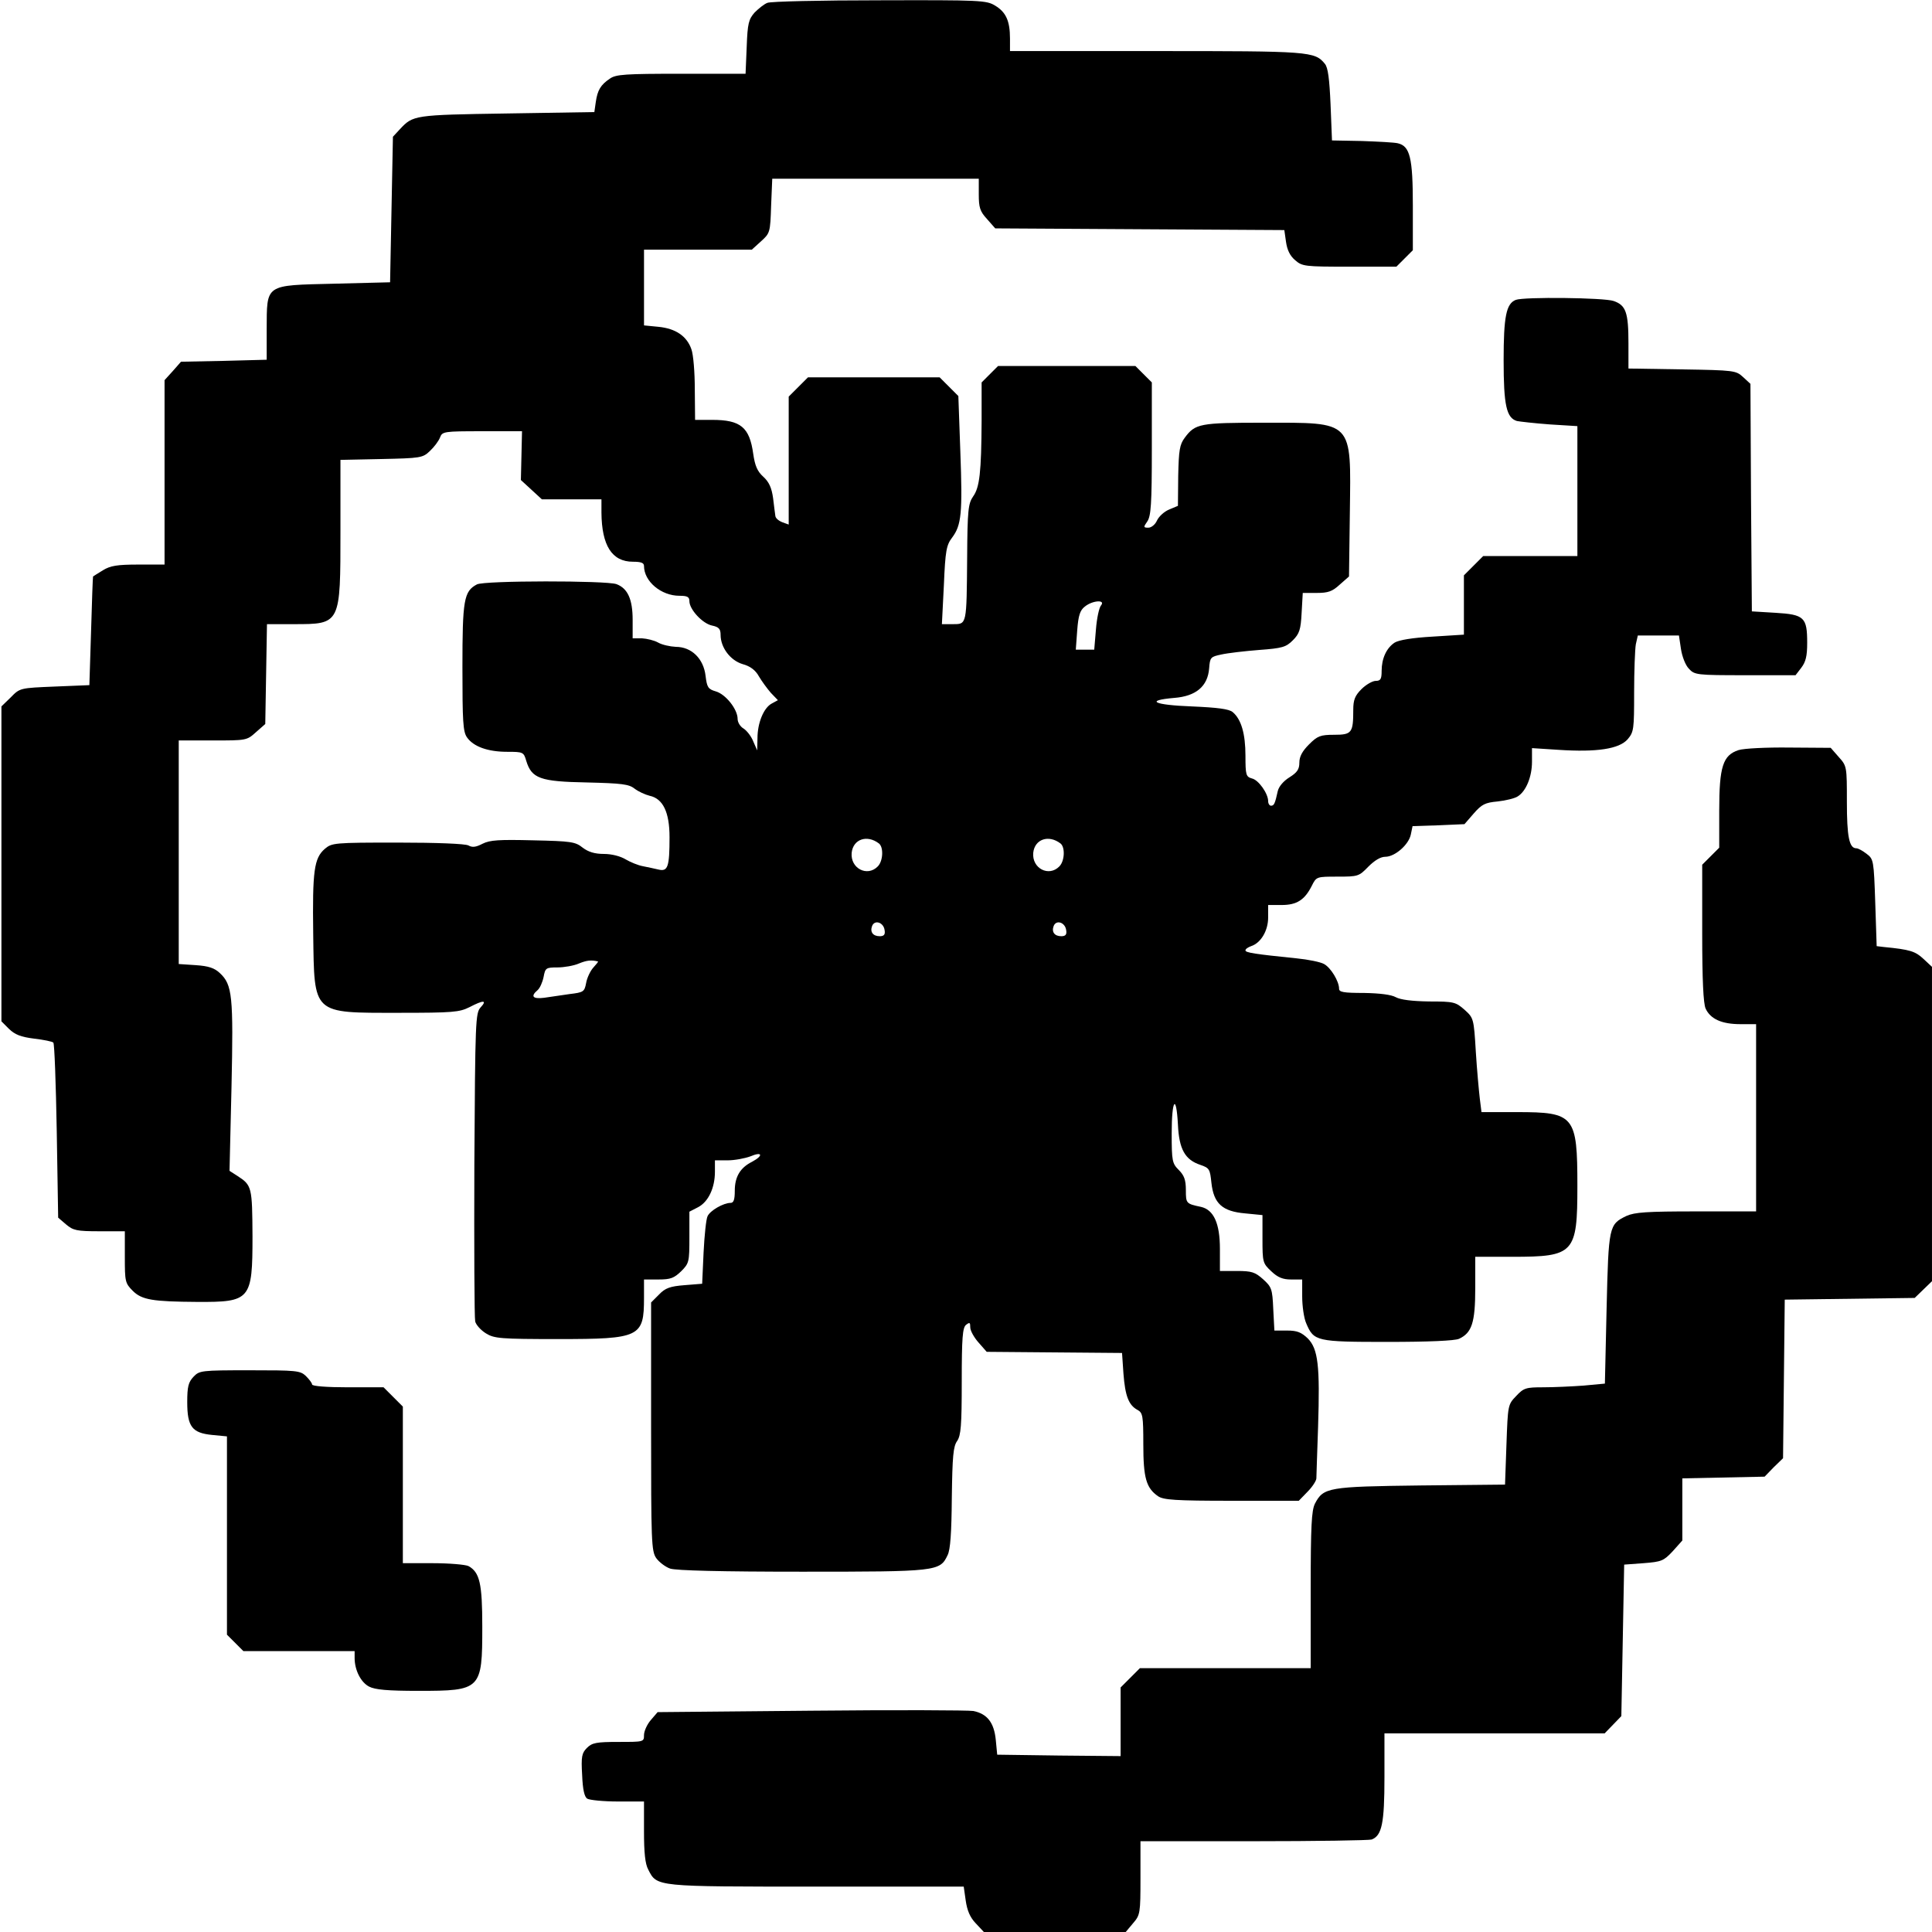 <?xml version="1.0" standalone="no"?>
<!DOCTYPE svg PUBLIC "-//W3C//DTD SVG 20010904//EN"
 "http://www.w3.org/TR/2001/REC-SVG-20010904/DTD/svg10.dtd">
<svg version="1.0" xmlns="http://www.w3.org/2000/svg"
 width="681pt" height="681pt" viewBox="0 0 681 681"
 preserveAspectRatio="xMidYMid meet">
<g transform="translate(0,681) scale(0.1,-0.1)"
fill="#000000" stroke="none">
<path d="M2705 6800 c-11 -4 -31 -20 -45 -34 -21 -24 -25 -38 -28 -121 l-4
-95 -227 0 c-196 0 -230 -2 -251 -17 -33 -22 -44 -41 -50 -83 l-5 -35 -310 -5
c-326 -5 -329 -6 -375 -55 l-25 -27 -5 -256 -5 -257 -198 -5 c-246 -6 -236 0
-237 -162 l0 -106 -151 -4 -151 -3 -29 -33 -29 -32 0 -325 0 -325 -92 0 c-75
0 -99 -4 -125 -20 -18 -11 -34 -21 -35 -22 -1 -2 -4 -88 -7 -193 l-6 -190
-122 -5 c-122 -5 -123 -5 -155 -38 l-33 -32 0 -555 0 -555 27 -27 c21 -20 41
-28 88 -34 34 -4 64 -10 68 -14 4 -4 9 -144 12 -312 l5 -305 28 -24 c25 -21
37 -24 118 -24 l89 0 0 -91 c0 -86 1 -92 28 -119 32 -32 71 -38 227 -39 188
-1 195 7 195 231 -1 174 -2 180 -53 213 l-28 18 7 296 c7 321 3 360 -41 401
-19 18 -40 25 -85 28 l-60 4 0 394 0 394 120 0 c118 0 120 0 152 29 l33 29 3
176 3 176 95 0 c165 0 164 -1 164 329 l0 250 144 3 c138 3 146 4 171 28 15 14
31 35 36 48 8 21 13 22 149 22 l140 0 -2 -86 -2 -86 37 -34 37 -34 105 0 105
0 0 -47 c1 -116 37 -173 111 -173 29 0 39 -4 39 -15 0 -54 60 -105 125 -105
28 0 35 -4 35 -19 0 -29 46 -79 80 -86 24 -5 30 -12 30 -33 0 -44 34 -90 78
-103 26 -7 45 -21 57 -43 10 -17 29 -43 42 -58 l25 -26 -22 -12 c-28 -15 -50
-68 -50 -122 l-1 -43 -14 32 c-7 18 -23 38 -34 45 -12 7 -21 22 -21 34 0 34
-42 87 -77 97 -27 8 -31 14 -36 55 -7 60 -49 102 -105 102 -20 1 -48 7 -62 15
-14 8 -40 14 -57 15 l-33 0 0 65 c0 72 -17 111 -57 126 -35 13 -468 13 -492
-1 -46 -24 -51 -55 -51 -292 0 -191 2 -227 16 -247 23 -33 74 -51 142 -51 56
0 58 -1 67 -32 19 -62 49 -73 213 -76 124 -3 149 -6 169 -22 13 -10 37 -21 53
-25 47 -10 70 -58 70 -146 0 -105 -6 -122 -39 -114 -14 3 -39 9 -56 12 -16 3
-43 14 -60 24 -18 11 -49 19 -76 19 -33 0 -55 7 -75 22 -26 21 -41 23 -175 26
-120 3 -152 1 -178 -12 -23 -12 -36 -14 -50 -6 -12 6 -111 10 -250 10 -224 0
-231 -1 -256 -22 -38 -33 -44 -77 -41 -300 4 -286 -5 -278 301 -278 191 0 214
2 250 20 50 26 63 25 39 -1 -18 -20 -19 -46 -22 -553 -1 -292 0 -541 3 -554 3
-12 20 -31 38 -42 29 -18 51 -20 255 -20 288 0 302 7 302 145 l0 65 51 0 c43
0 55 5 80 29 28 28 29 33 29 120 l0 90 31 16 c36 19 59 68 59 125 l0 40 45 0
c25 0 61 7 80 14 42 18 47 3 6 -19 -42 -21 -61 -53 -61 -102 0 -32 -4 -43 -15
-43 -25 0 -72 -27 -81 -47 -5 -10 -11 -67 -14 -128 l-5 -110 -62 -5 c-51 -4
-68 -10 -90 -33 l-28 -28 0 -437 c0 -406 1 -439 18 -464 10 -14 32 -31 49 -37
20 -7 181 -11 465 -11 476 0 486 1 513 58 10 19 14 80 15 203 2 146 5 181 19
200 13 20 16 53 16 210 0 154 3 189 15 199 13 10 15 9 15 -9 0 -11 13 -35 29
-53 l29 -33 239 -2 238 -2 5 -73 c6 -78 18 -111 50 -128 18 -10 20 -21 20
-121 0 -118 10 -154 52 -183 19 -13 61 -16 259 -16 l237 0 31 32 c17 17 31 39
31 47 0 9 3 90 6 181 7 217 0 275 -36 312 -23 22 -38 28 -73 28 l-45 0 -4 76
c-3 71 -6 78 -36 105 -28 25 -40 29 -92 29 l-60 0 0 78 c0 90 -22 138 -67 148
-52 11 -53 12 -53 59 0 36 -6 52 -25 71 -23 23 -25 31 -25 129 0 120 16 142
22 31 4 -87 25 -124 79 -142 32 -11 34 -15 39 -63 8 -73 38 -101 119 -108 l61
-6 0 -84 c0 -82 1 -86 31 -114 23 -22 41 -29 70 -29 l39 0 0 -60 c0 -33 6 -76
14 -94 27 -64 35 -66 288 -66 142 0 236 4 251 11 45 21 57 57 57 178 l0 111
131 0 c218 0 229 12 229 249 0 249 -10 261 -213 261 l-125 0 -6 48 c-3 26 -10
100 -14 165 -7 118 -8 119 -40 148 -31 27 -37 29 -125 29 -61 1 -100 6 -117
15 -16 9 -56 14 -112 15 -73 0 -88 3 -88 15 0 26 -29 74 -53 87 -12 7 -56 16
-97 20 -147 15 -180 20 -180 28 0 5 9 11 20 15 34 11 60 54 60 101 l0 44 48 0
c53 0 81 18 106 68 16 32 17 32 91 32 72 0 75 1 108 35 22 22 43 35 60 35 34
0 83 43 90 79 l6 29 92 3 91 4 33 38 c28 32 40 38 84 42 28 3 61 11 71 18 29
18 50 69 50 122 l0 48 93 -6 c135 -9 214 3 244 37 22 26 23 35 23 165 0 76 3
153 6 170 l7 31 72 0 73 0 7 -47 c4 -27 16 -58 28 -70 20 -22 27 -23 198 -23
l178 0 20 26 c16 21 21 41 21 88 0 90 -10 100 -112 106 l-83 5 -3 401 -2 401
-26 24 c-25 23 -31 24 -215 27 l-189 3 0 89 c0 109 -9 134 -52 149 -33 12
-317 15 -345 4 -34 -13 -43 -59 -43 -213 0 -159 10 -203 47 -214 10 -2 62 -8
116 -12 l97 -6 0 -229 0 -229 -166 0 -166 0 -34 -34 -34 -34 0 -104 0 -105
-111 -7 c-71 -4 -118 -12 -133 -21 -29 -19 -46 -56 -46 -100 0 -29 -4 -35 -21
-35 -11 0 -34 -13 -50 -29 -23 -23 -29 -38 -29 -73 0 -81 -5 -88 -67 -88 -49
0 -59 -4 -89 -34 -24 -24 -34 -43 -34 -64 0 -24 -8 -35 -35 -52 -21 -13 -37
-32 -41 -48 -10 -45 -13 -52 -24 -52 -5 0 -10 7 -10 16 0 27 -34 75 -57 80
-21 6 -23 12 -23 80 0 78 -15 129 -45 154 -13 11 -53 16 -144 20 -134 5 -167
21 -62 30 77 6 118 41 123 104 3 39 5 41 43 49 22 5 82 12 133 16 82 6 95 10
119 34 23 23 28 37 31 97 l4 70 49 0 c40 0 55 5 81 29 l33 29 3 226 c4 327 15
316 -305 316 -224 0 -240 -3 -277 -53 -18 -24 -21 -44 -23 -134 l-1 -106 -31
-13 c-17 -7 -36 -24 -43 -39 -6 -14 -20 -25 -30 -25 -18 0 -18 2 -4 22 13 19
16 61 16 256 l0 234 -29 29 -29 29 -242 0 -242 0 -29 -29 -29 -29 0 -134 c-1
-183 -7 -236 -30 -268 -17 -25 -20 -46 -21 -216 -2 -238 -1 -234 -50 -234
l-39 0 7 138 c5 121 9 141 29 167 33 44 37 86 29 303 l-7 196 -33 33 -33 33
-232 0 -232 0 -34 -34 -34 -34 0 -226 0 -225 -22 8 c-13 5 -24 14 -25 22 -1 8
-5 36 -8 63 -5 36 -14 57 -35 76 -21 19 -29 39 -35 80 -13 94 -44 120 -145
120 l-60 0 -1 108 c0 59 -5 122 -12 141 -16 46 -55 73 -116 79 l-51 5 0 133 0
134 190 0 190 0 32 29 c32 29 33 31 36 125 l4 96 364 0 364 0 0 -55 c0 -46 4
-60 29 -87 l29 -33 510 -3 509 -3 6 -42 c4 -28 14 -49 32 -64 25 -22 34 -23
191 -23 l166 0 29 29 29 29 0 157 c0 169 -10 210 -53 220 -12 3 -69 6 -127 8
l-105 2 -5 126 c-4 91 -9 131 -20 144 -36 44 -53 45 -595 45 l-515 0 0 44 c0
62 -14 93 -52 116 -31 19 -50 20 -408 19 -206 0 -384 -4 -395 -9z m1176 -2124
c-7 -8 -15 -46 -18 -85 l-6 -71 -32 0 -33 0 5 68 c4 53 10 71 27 84 27 22 74
25 57 4z m-783 -839 c17 -13 15 -62 -4 -81 -37 -38 -97 -7 -92 48 5 48 54 65
96 33z m640 0 c17 -13 15 -62 -4 -81 -37 -38 -97 -7 -92 48 5 48 54 65 96 33z
m-620 -305 c3 -16 -2 -22 -17 -22 -24 0 -35 15 -27 36 9 23 40 13 44 -14z
m640 0 c3 -16 -2 -22 -17 -22 -24 0 -35 15 -27 36 9 23 40 13 44 -14z m-1650
-111 c1 -1 -6 -10 -17 -22 -10 -11 -22 -36 -25 -54 -6 -31 -9 -33 -59 -39 -28
-4 -69 -10 -89 -13 -40 -5 -49 5 -23 27 8 7 17 27 21 46 6 32 8 34 49 34 23 0
58 6 76 14 27 11 43 13 67 7z"/>
<path d="M6128 4166 c-55 -18 -68 -58 -68 -213 l0 -131 -30 -30 -30 -30 0
-241 c0 -165 4 -248 12 -266 17 -37 57 -55 123 -55 l55 0 0 -330 0 -330 -211
0 c-175 0 -217 -3 -246 -16 -62 -30 -63 -35 -70 -327 l-6 -264 -75 -7 c-41 -3
-105 -6 -142 -6 -61 0 -69 -2 -96 -31 -29 -30 -29 -32 -34 -171 l-5 -141 -297
-3 c-327 -4 -343 -7 -373 -64 -12 -24 -15 -78 -15 -305 l0 -275 -301 0 -301 0
-34 -34 -34 -34 0 -121 0 -121 -217 2 -218 3 -5 52 c-6 61 -30 92 -79 102 -18
3 -275 4 -572 1 l-541 -5 -24 -28 c-13 -15 -24 -39 -24 -53 0 -24 -1 -24 -90
-24 -78 0 -93 -3 -111 -21 -18 -18 -21 -30 -17 -96 2 -51 8 -77 18 -83 8 -5
57 -10 108 -10 l92 0 0 -105 c0 -75 4 -115 15 -135 31 -61 24 -60 593 -60
l519 0 7 -49 c5 -35 15 -59 35 -80 l29 -31 250 0 250 0 26 31 c25 29 26 35 26
160 l0 129 399 0 c220 0 407 3 416 6 36 14 45 57 45 219 l0 155 388 0 388 0
30 31 29 30 5 267 5 267 68 5 c64 5 71 8 103 42 l34 38 0 109 0 110 145 3 145
3 32 33 33 32 3 280 3 279 229 3 229 3 30 29 31 30 0 554 0 554 -30 28 c-29
27 -47 33 -140 42 l-25 3 -5 153 c-5 149 -6 154 -30 172 -14 11 -30 20 -37 20
-25 0 -33 42 -33 164 0 124 0 126 -29 158 l-28 32 -146 1 c-80 1 -161 -3 -179
-9z"/>
<path d="M682 1957 c-18 -19 -22 -35 -22 -89 0 -87 17 -109 88 -116 l52 -5 0
-349 0 -350 29 -29 29 -29 196 0 196 0 0 -24 c0 -43 22 -86 51 -101 21 -11 65
-15 174 -15 221 0 225 4 225 226 0 153 -9 192 -49 214 -11 5 -67 10 -125 10
l-106 0 0 276 0 276 -34 34 -34 34 -126 0 c-74 0 -126 4 -126 10 0 5 -10 18
-22 30 -20 19 -34 20 -198 20 -172 0 -177 -1 -198 -23z"/>
</g>
</svg>
